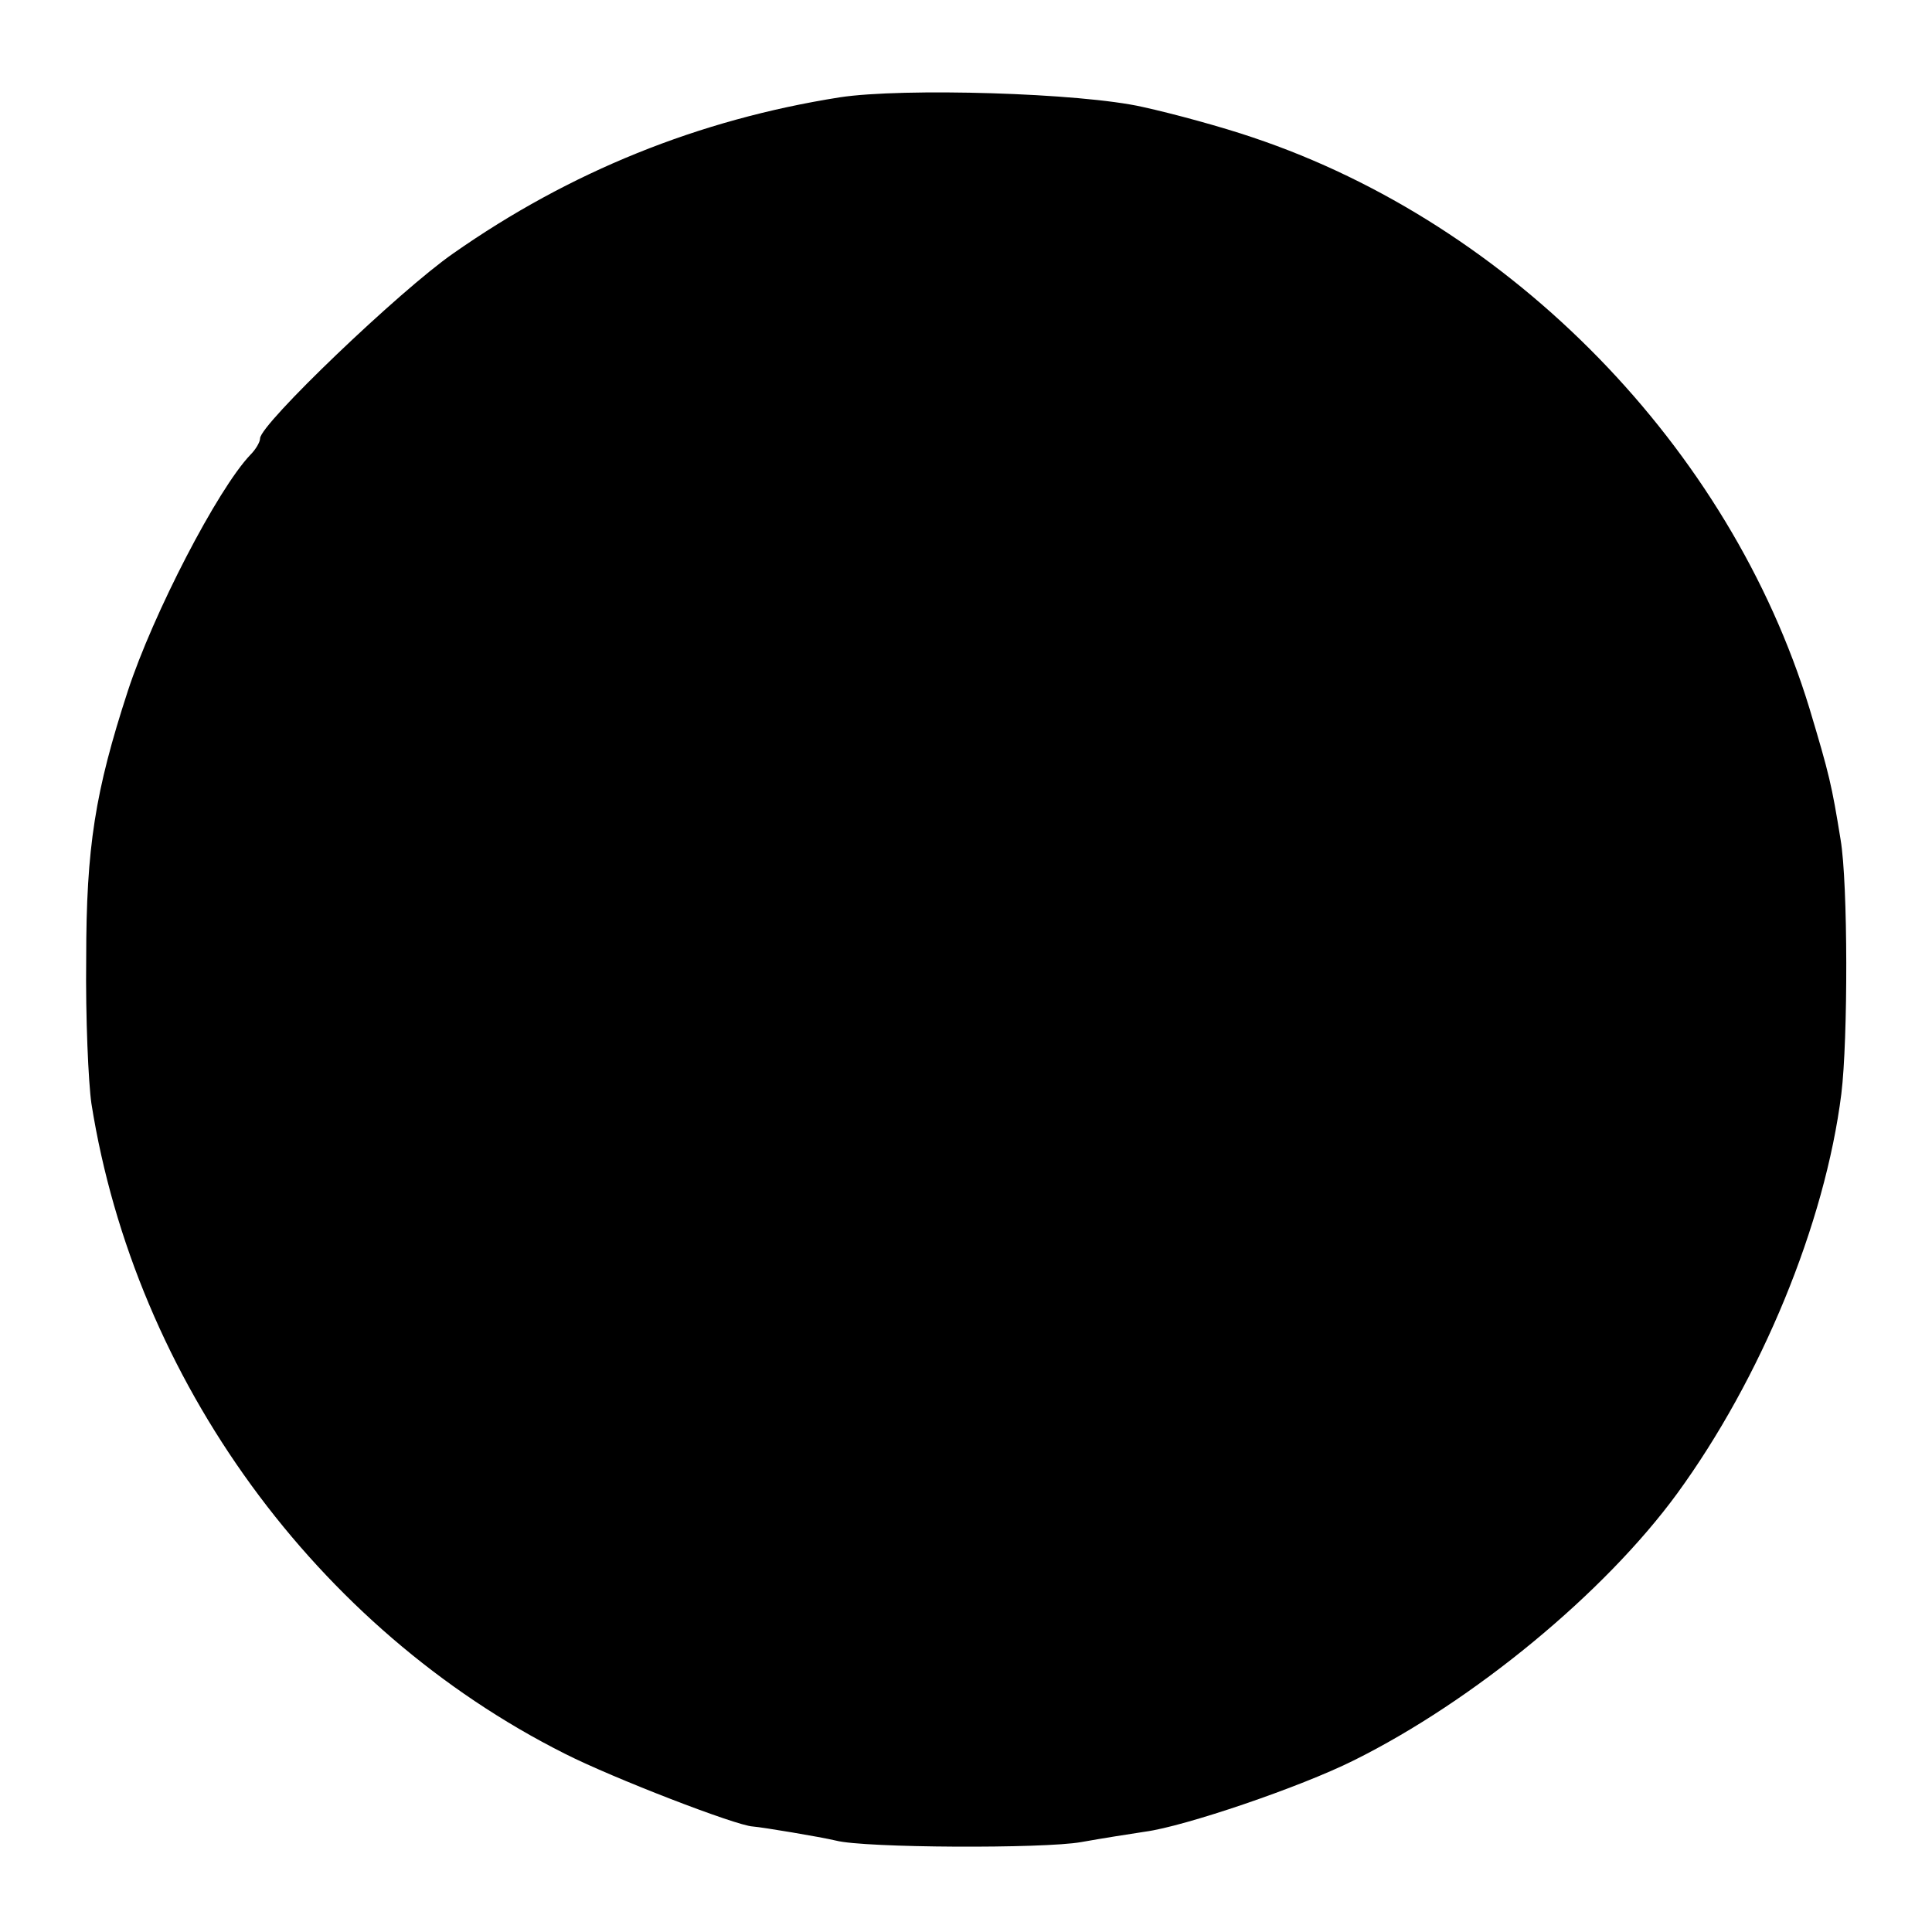 <?xml version="1.0" standalone="no"?>
<!DOCTYPE svg PUBLIC "-//W3C//DTD SVG 20010904//EN"
 "http://www.w3.org/TR/2001/REC-SVG-20010904/DTD/svg10.dtd">
<svg version="1.0" xmlns="http://www.w3.org/2000/svg"
 width="260pt" height="260pt" viewBox="0 0 260 260"
 preserveAspectRatio="xMidYMid meet">
<g transform="translate(0,260) scale(0.1,-0.1)"
fill="#000000" stroke="none">
<path d="M1130 2469 c-190 -30 -363 -100 -520 -210 -72 -50 -260 -230 -260
-249 0 -5 -6 -15 -13 -22 -44 -46 -131 -214 -165 -318 -44 -135 -56 -210 -56
-360 -1 -80 3 -167 7 -195 59 -372 303 -707 637 -875 65 -33 231 -97 253 -98
13 -1 91 -14 112 -19 38 -10 280 -11 330 -2 28 5 66 11 86 14 53 7 209 60 281
96 161 80 337 225 435 359 113 155 199 363 221 538 9 73 9 283 -1 342 -12 74
-15 87 -42 177 -107 350 -400 651 -749 768 -41 14 -107 32 -148 41 -83 19
-323 26 -408 13z"/>
</g>
</svg>
